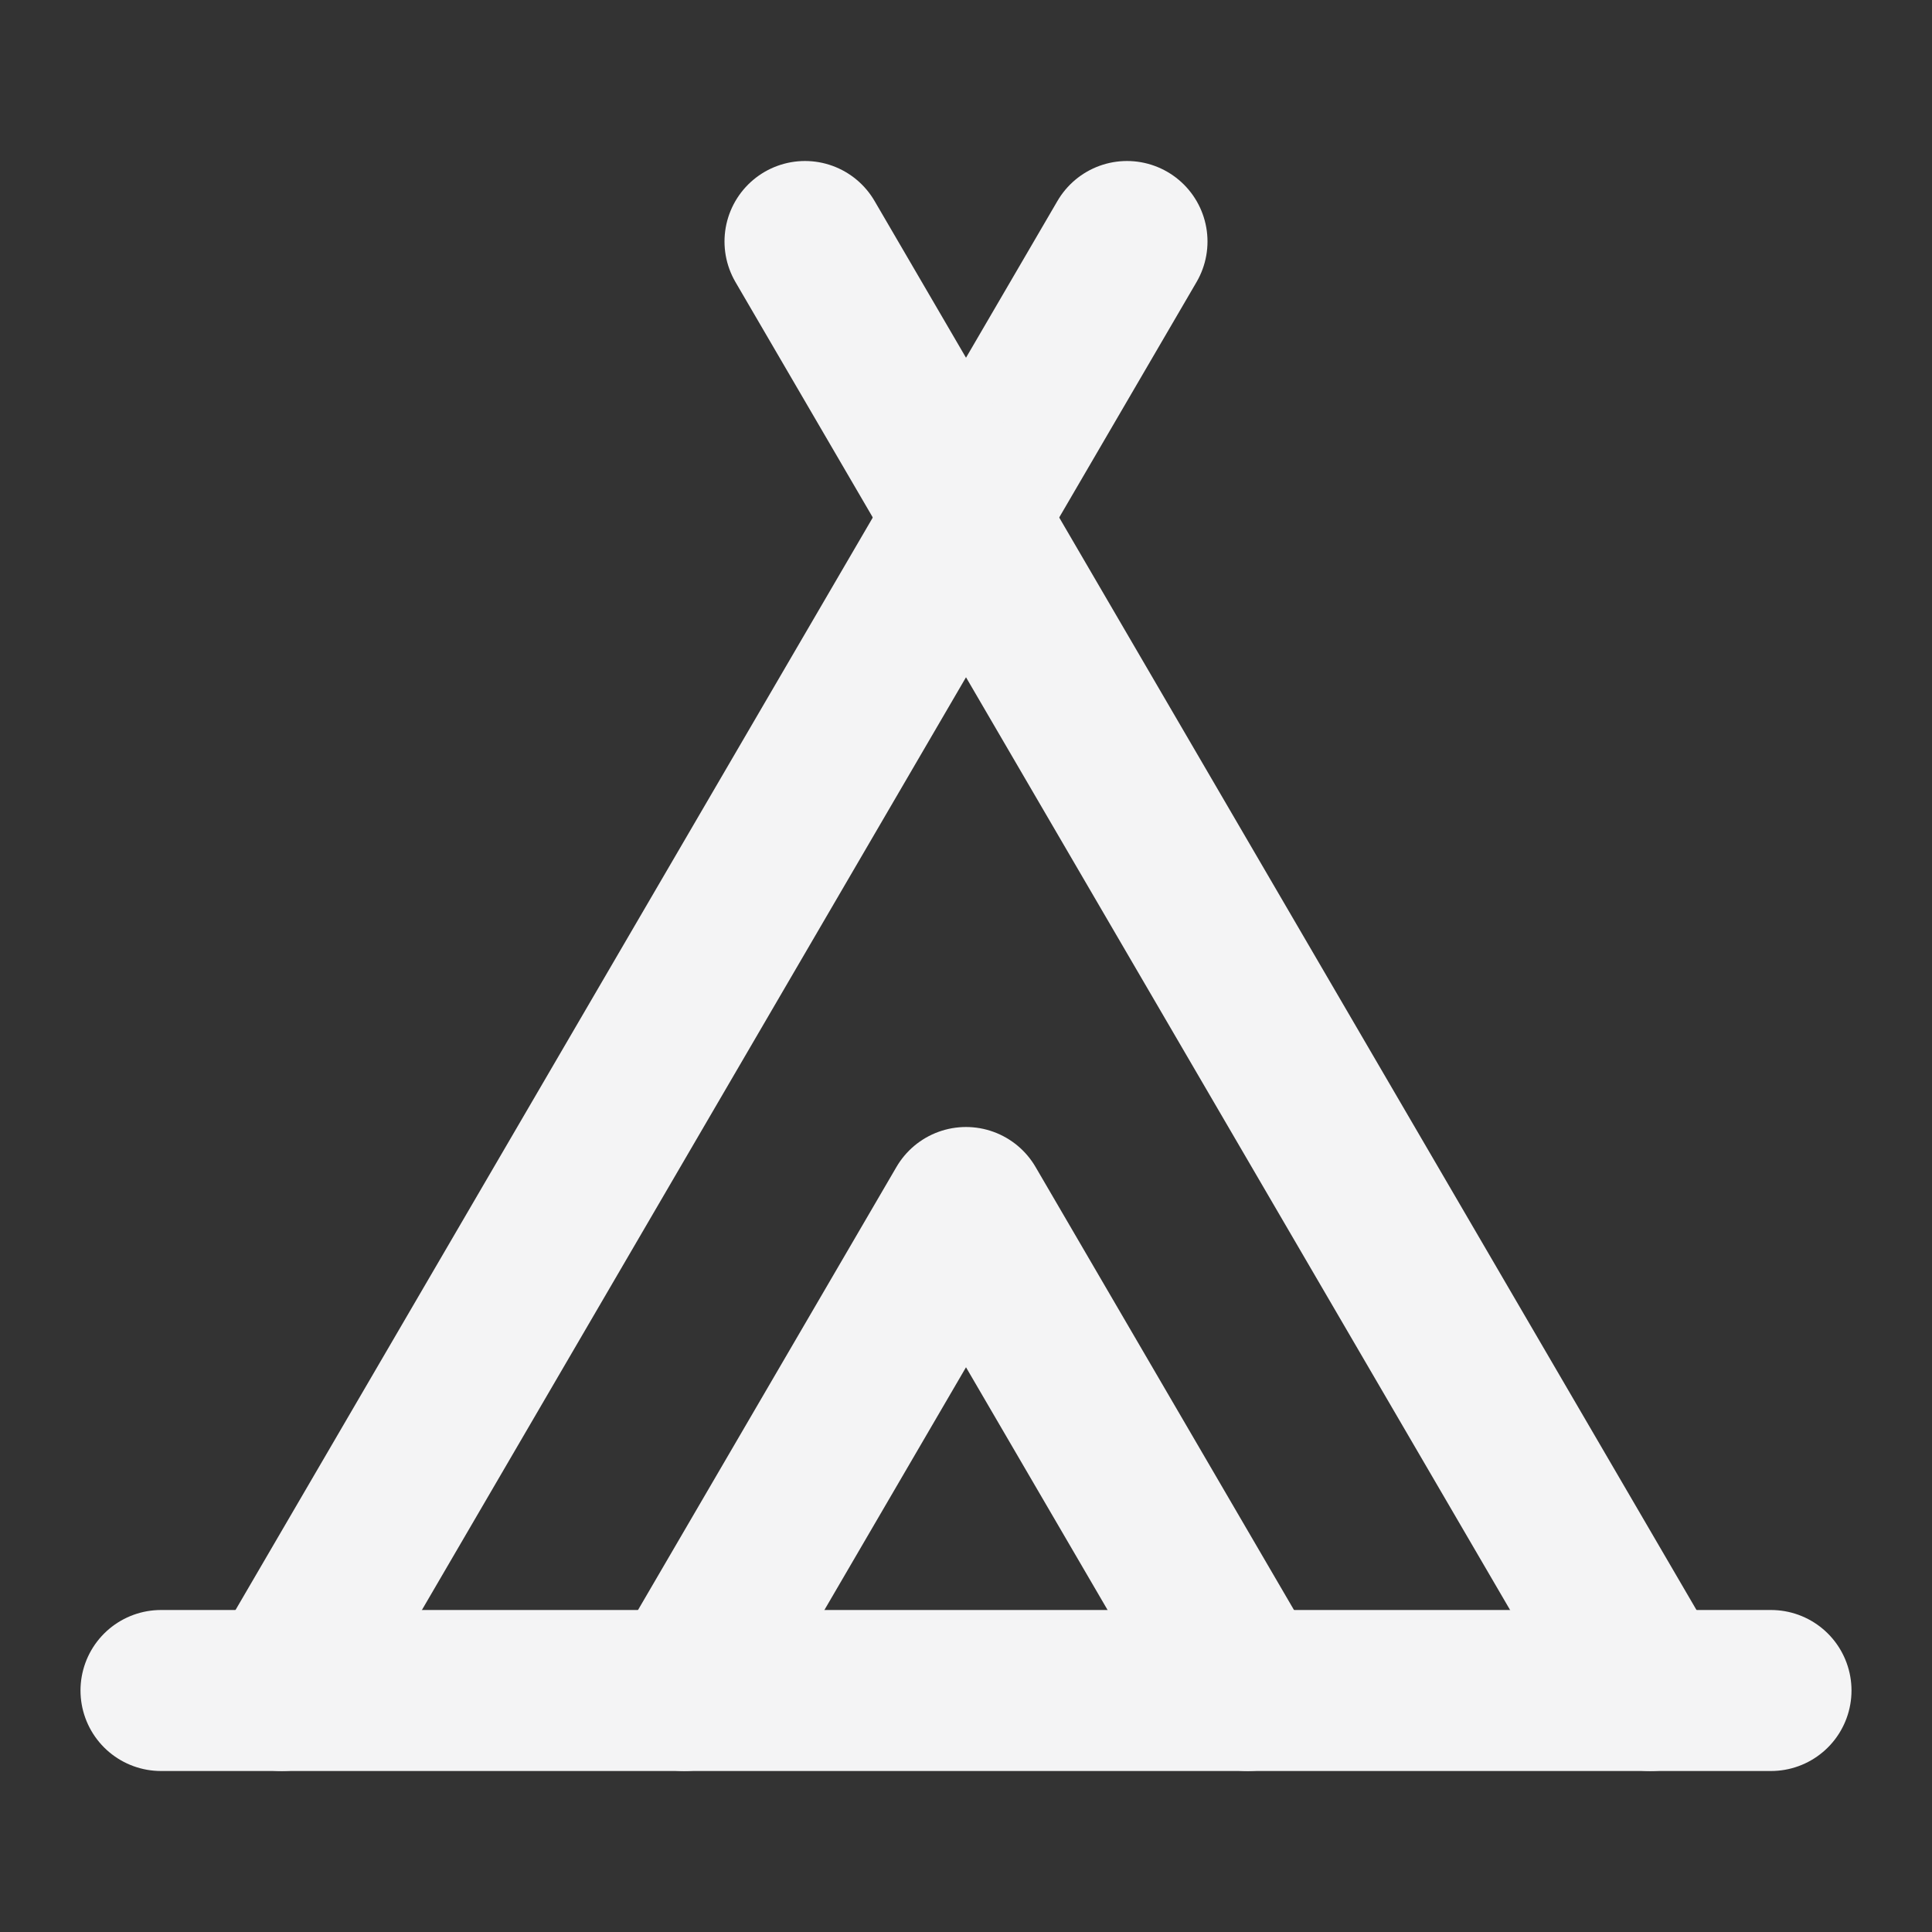 <svg xmlns="http://www.w3.org/2000/svg"
    width="24" height="24" viewBox="0 0 24 24"
    fill="none"
    stroke="#F4F4F5" stroke-width="2"
    stroke-linecap="round" stroke-linejoin="round"
    class="lucide lucide-tent-icon lucide-tent">
    <rect x="0" y="0" width="24" height="24" fill="#333333" stroke="none"/>
    <path d="M3.5 21 14 3" />
    <path d="M20.5 21 10 3" />
    <path d="M15.5 21 12 15l-3.5 6" />
    <path d="M2 21h20" />
</svg>